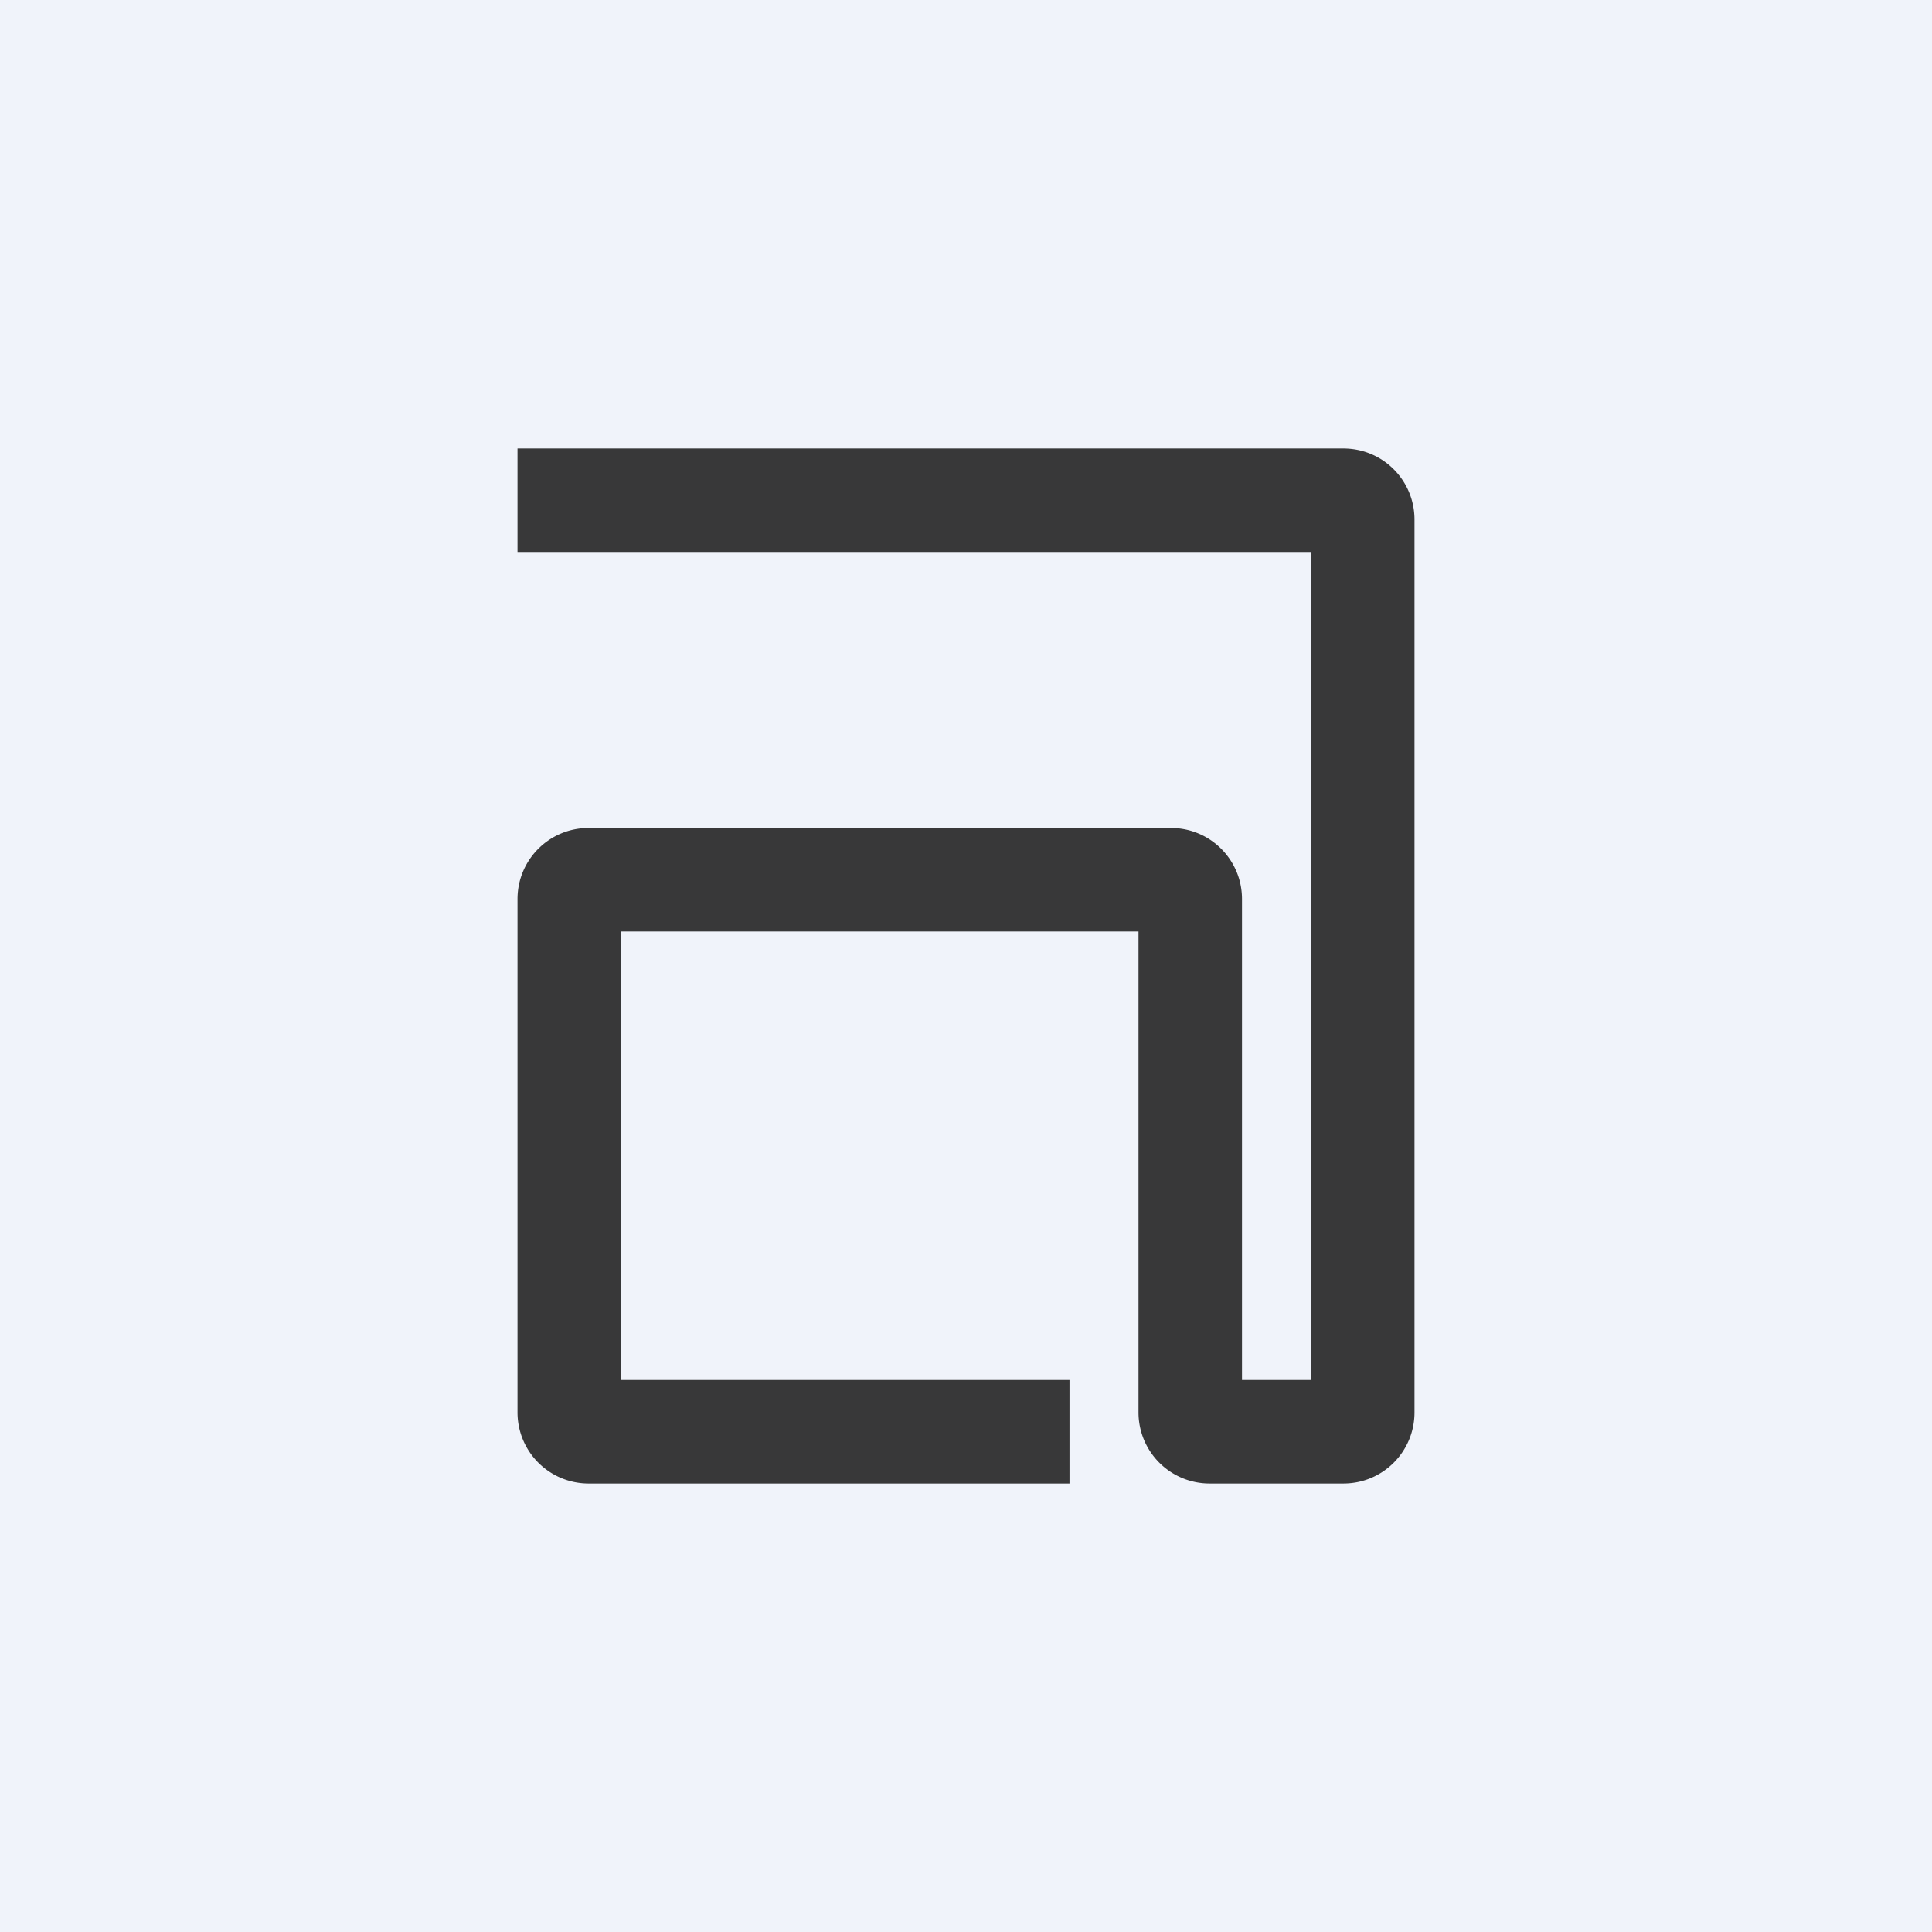 <!-- by TradingView --><svg width="56" height="56" viewBox="0 0 56 56" xmlns="http://www.w3.org/2000/svg"><path fill="#F0F3FA" d="M0 0h56v56H0z"/><path d="M38 16H15v-3h23.94c1.14 0 2.06.92 2.06 2.06v25.88c0 1.14-.92 2.06-2.06 2.06h-3.88A2.06 2.06 0 0 1 33 40.94V27H18v13h13v3H17.06A2.06 2.06 0 0 1 15 40.94V26.06c0-1.14.92-2.06 2.06-2.06h16.88c1.14 0 2.06.92 2.06 2.06V40h2V16Z" fill="#383839"/></svg>